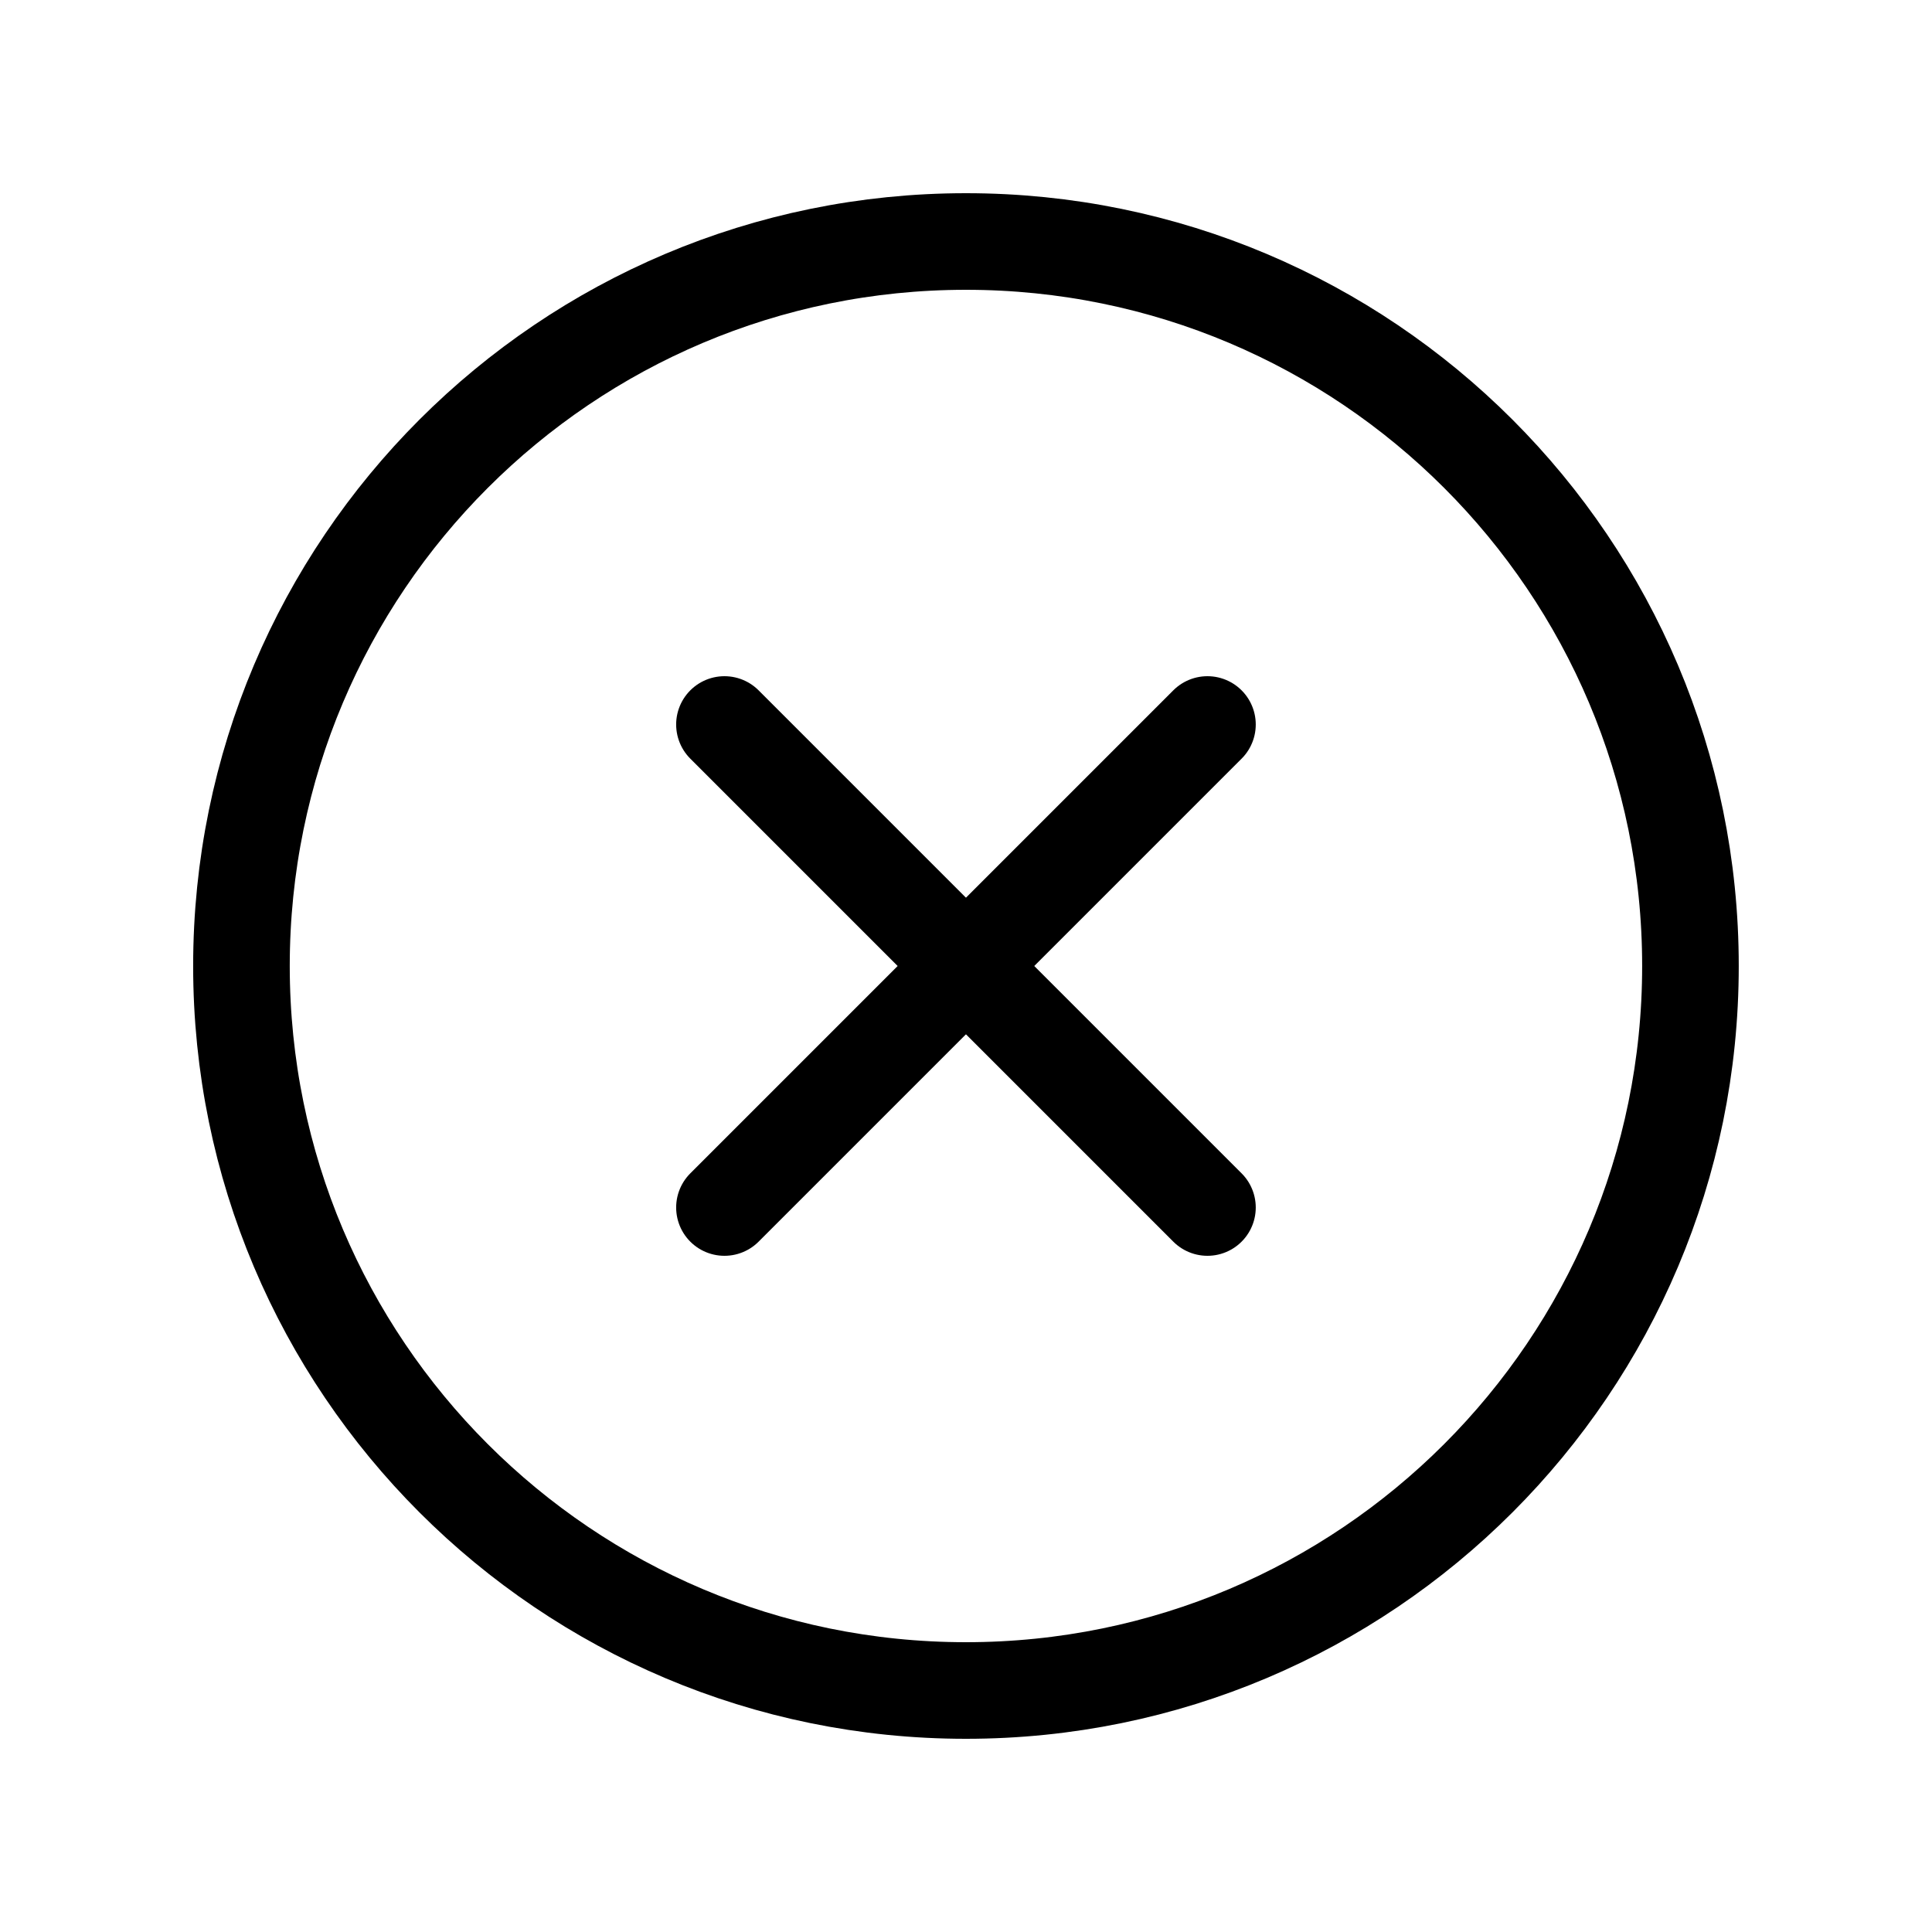 <svg width="40" height="40" viewBox="0 0 40 40" fill="none" xmlns="http://www.w3.org/2000/svg">
<path d="M19.999 35C28.283 35 34.999 28.284 34.999 20C34.999 11.716 28.283 5 19.999 5C11.715 5 4.999 11.716 4.999 20C4.999 28.284 11.715 35 19.999 35Z" stroke="black" stroke-width="2" stroke-miterlimit="10"/>
<path d="M24.999 15L14.999 25" stroke="black" stroke-width="2" stroke-linecap="round" stroke-linejoin="round"/>
<path d="M24.999 25L14.999 15" stroke="black" stroke-width="2" stroke-linecap="round" stroke-linejoin="round"/>
</svg>
